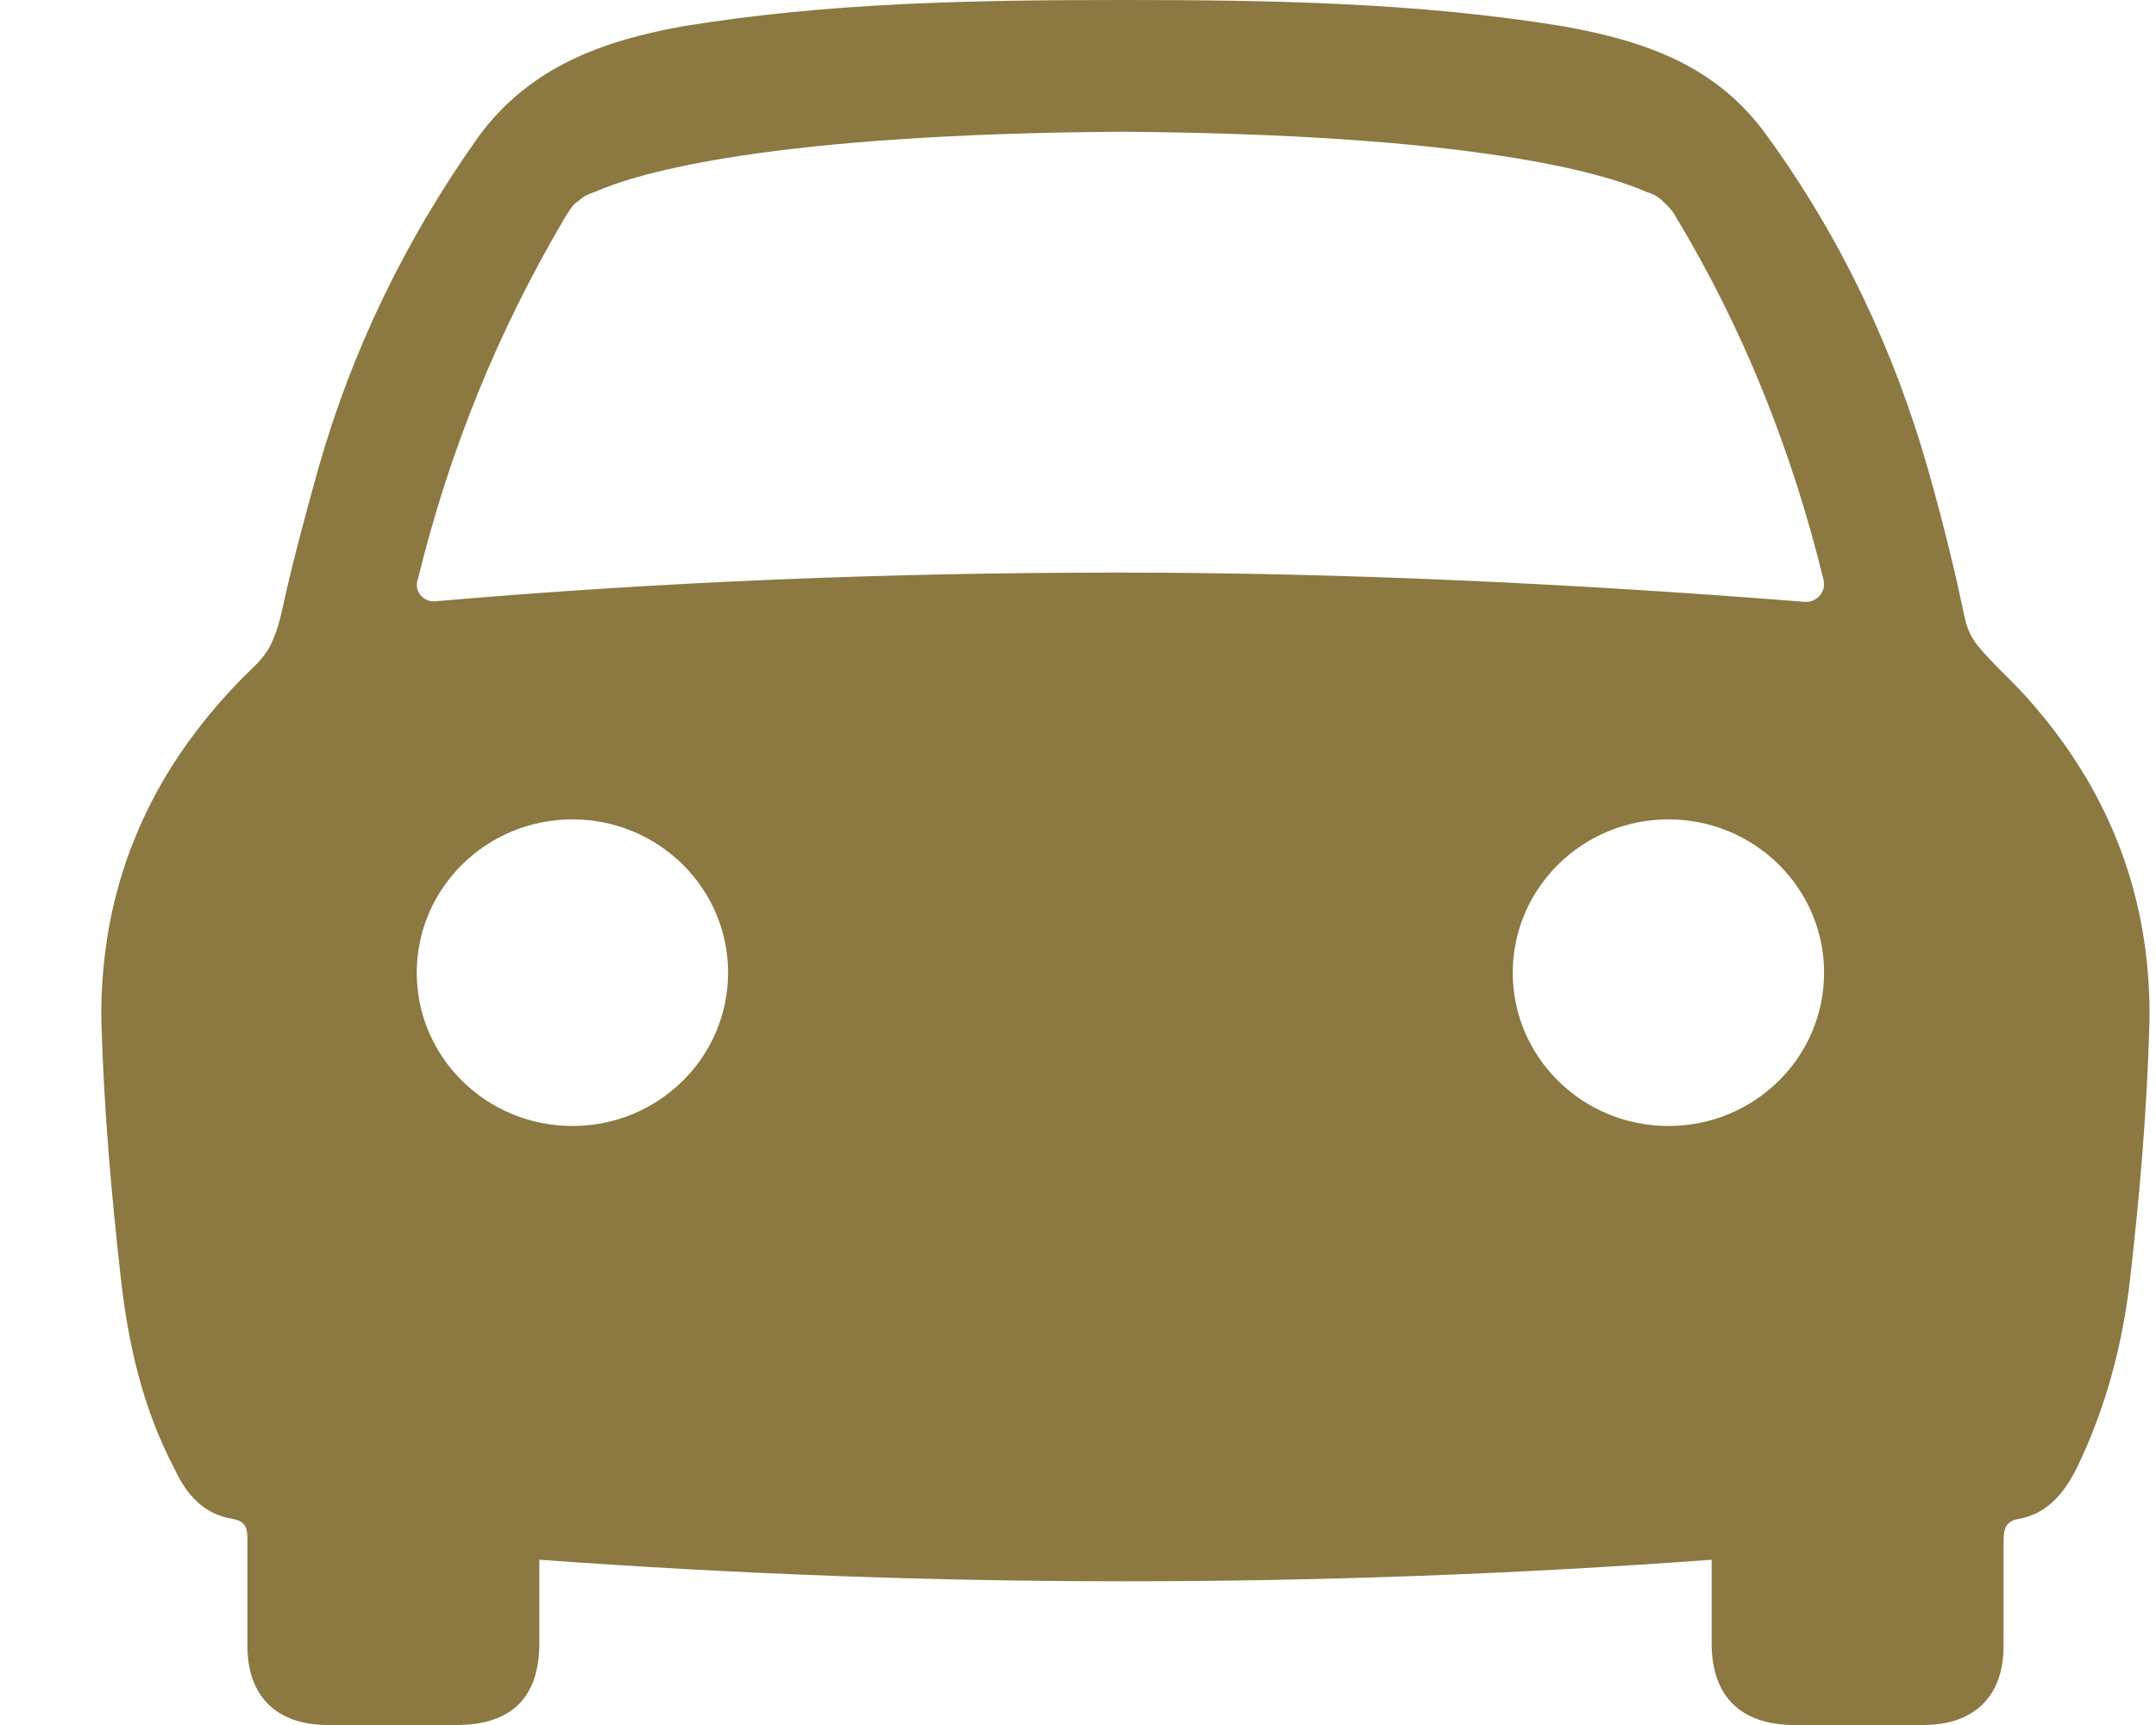 <?xml version="1.0" encoding="UTF-8"?>
<svg width="20px" height="16px" viewBox="0 0 20 16" version="1.1" xmlns="http://www.w3.org/2000/svg" xmlns:xlink="http://www.w3.org/1999/xlink">
    <title>Car Icon</title>
    <g id="2.-The-Area-✅" stroke="none" stroke-width="1" fill="none" fill-rule="evenodd">
        <g id="2a.-The-Area" transform="translate(-79, -4288)" fill="#8C7841">
            <g id="Content" transform="translate(0, 184)">
                <g id="Season-Section" transform="translate(0, 3310)">
                    <g id="Seasons" transform="translate(0, 217)">
                        <g id="Top-Content" transform="translate(79.94, 181.897)">
                            <g id="Courtice-Flea-Market" transform="translate(0, 248.103)">
                                <g id="Minutes-by-Car" transform="translate(0, 144)">
                                    <path d="M14.537,13.444 C13.74,13.444 13.093,12.808 13.093,12.022 C13.093,11.237 13.74,10.6 14.537,10.6 C15.335,10.6 15.981,11.237 15.981,12.022 C15.981,12.808 15.335,13.444 14.537,13.444 Z M9.432,8.311 C7.328,8.311 5.223,8.393 3.098,8.577 C2.987,8.587 2.9,8.483 2.934,8.38 C2.934,8.379 2.934,8.378 2.935,8.378 L2.935,8.378 C3.228,7.178 3.679,6.067 4.311,5 C4.356,4.933 4.379,4.889 4.424,4.867 C4.469,4.822 4.514,4.8 4.582,4.778 C4.988,4.6 6.206,4.244 9.455,4.222 C12.704,4.244 13.922,4.6 14.329,4.778 C14.396,4.8 14.441,4.822 14.486,4.867 C14.532,4.911 14.577,4.955 14.599,5 C15.231,6.044 15.682,7.178 15.976,8.378 C15.976,8.379 15.976,8.379 15.976,8.38 C16.003,8.489 15.912,8.591 15.799,8.582 C13.683,8.415 11.547,8.311 9.432,8.311 Z M4.37,13.444 C3.573,13.444 2.926,12.808 2.926,12.022 C2.926,11.237 3.573,10.6 4.37,10.6 C5.168,10.6 5.814,11.237 5.814,12.022 C5.814,12.808 5.168,13.444 4.37,13.444 Z M18.989,12.081 C18.962,11.69 18.884,11.302 18.75,10.932 C18.62,10.569 18.437,10.225 18.214,9.909 C18.099,9.747 17.973,9.591 17.839,9.444 C17.698,9.289 17.541,9.153 17.409,8.992 C17.337,8.904 17.304,8.82 17.282,8.711 C17.244,8.533 17.205,8.356 17.162,8.18 C17.096,7.904 17.024,7.63 16.946,7.356 C16.63,6.244 16.134,5.2 15.457,4.267 C14.983,3.6 14.306,3.378 13.562,3.244 C12.208,3.022 10.831,3 9.478,3 C8.101,3 6.748,3.022 5.394,3.244 C4.649,3.378 3.972,3.622 3.499,4.267 C2.822,5.222 2.325,6.244 2.01,7.356 C1.889,7.79 1.772,8.223 1.676,8.663 C1.652,8.776 1.616,8.892 1.564,8.994 C1.499,9.119 1.391,9.205 1.294,9.304 C1.154,9.447 1.021,9.599 0.899,9.758 C0.78,9.912 0.67,10.074 0.572,10.242 C0.476,10.408 0.391,10.58 0.318,10.758 C0.244,10.935 0.184,11.118 0.136,11.304 C0.087,11.494 0.052,11.687 0.03,11.882 C0.007,12.083 -0.004,12.287 0.001,12.489 C0.024,13.289 0.092,14.067 0.182,14.867 C0.25,15.467 0.385,16.067 0.678,16.622 C0.791,16.867 0.949,17.044 1.22,17.089 C1.355,17.111 1.355,17.2 1.355,17.289 L1.355,18.267 C1.355,18.733 1.626,19 2.1,19 L3.296,19 C3.815,19 4.063,18.733 4.063,18.244 L4.063,17.467 C5.89,17.6 7.695,17.667 9.5,17.667 C11.305,17.667 13.133,17.6 14.938,17.467 L14.938,18.244 C14.938,18.733 15.209,19 15.705,19 L16.901,19 C17.375,19 17.646,18.733 17.646,18.267 L17.646,17.289 C17.646,17.178 17.668,17.111 17.781,17.089 C18.052,17.044 18.21,16.844 18.322,16.622 C18.593,16.067 18.751,15.467 18.819,14.867 C18.909,14.089 18.977,13.289 18.999,12.489 C19.002,12.353 18.998,12.217 18.989,12.081 L18.989,12.081 Z" id="Car-Icon"></path>
                                </g>
                            </g>
                        </g>
                    </g>
                </g>
            </g>
        </g>
    </g>
</svg>